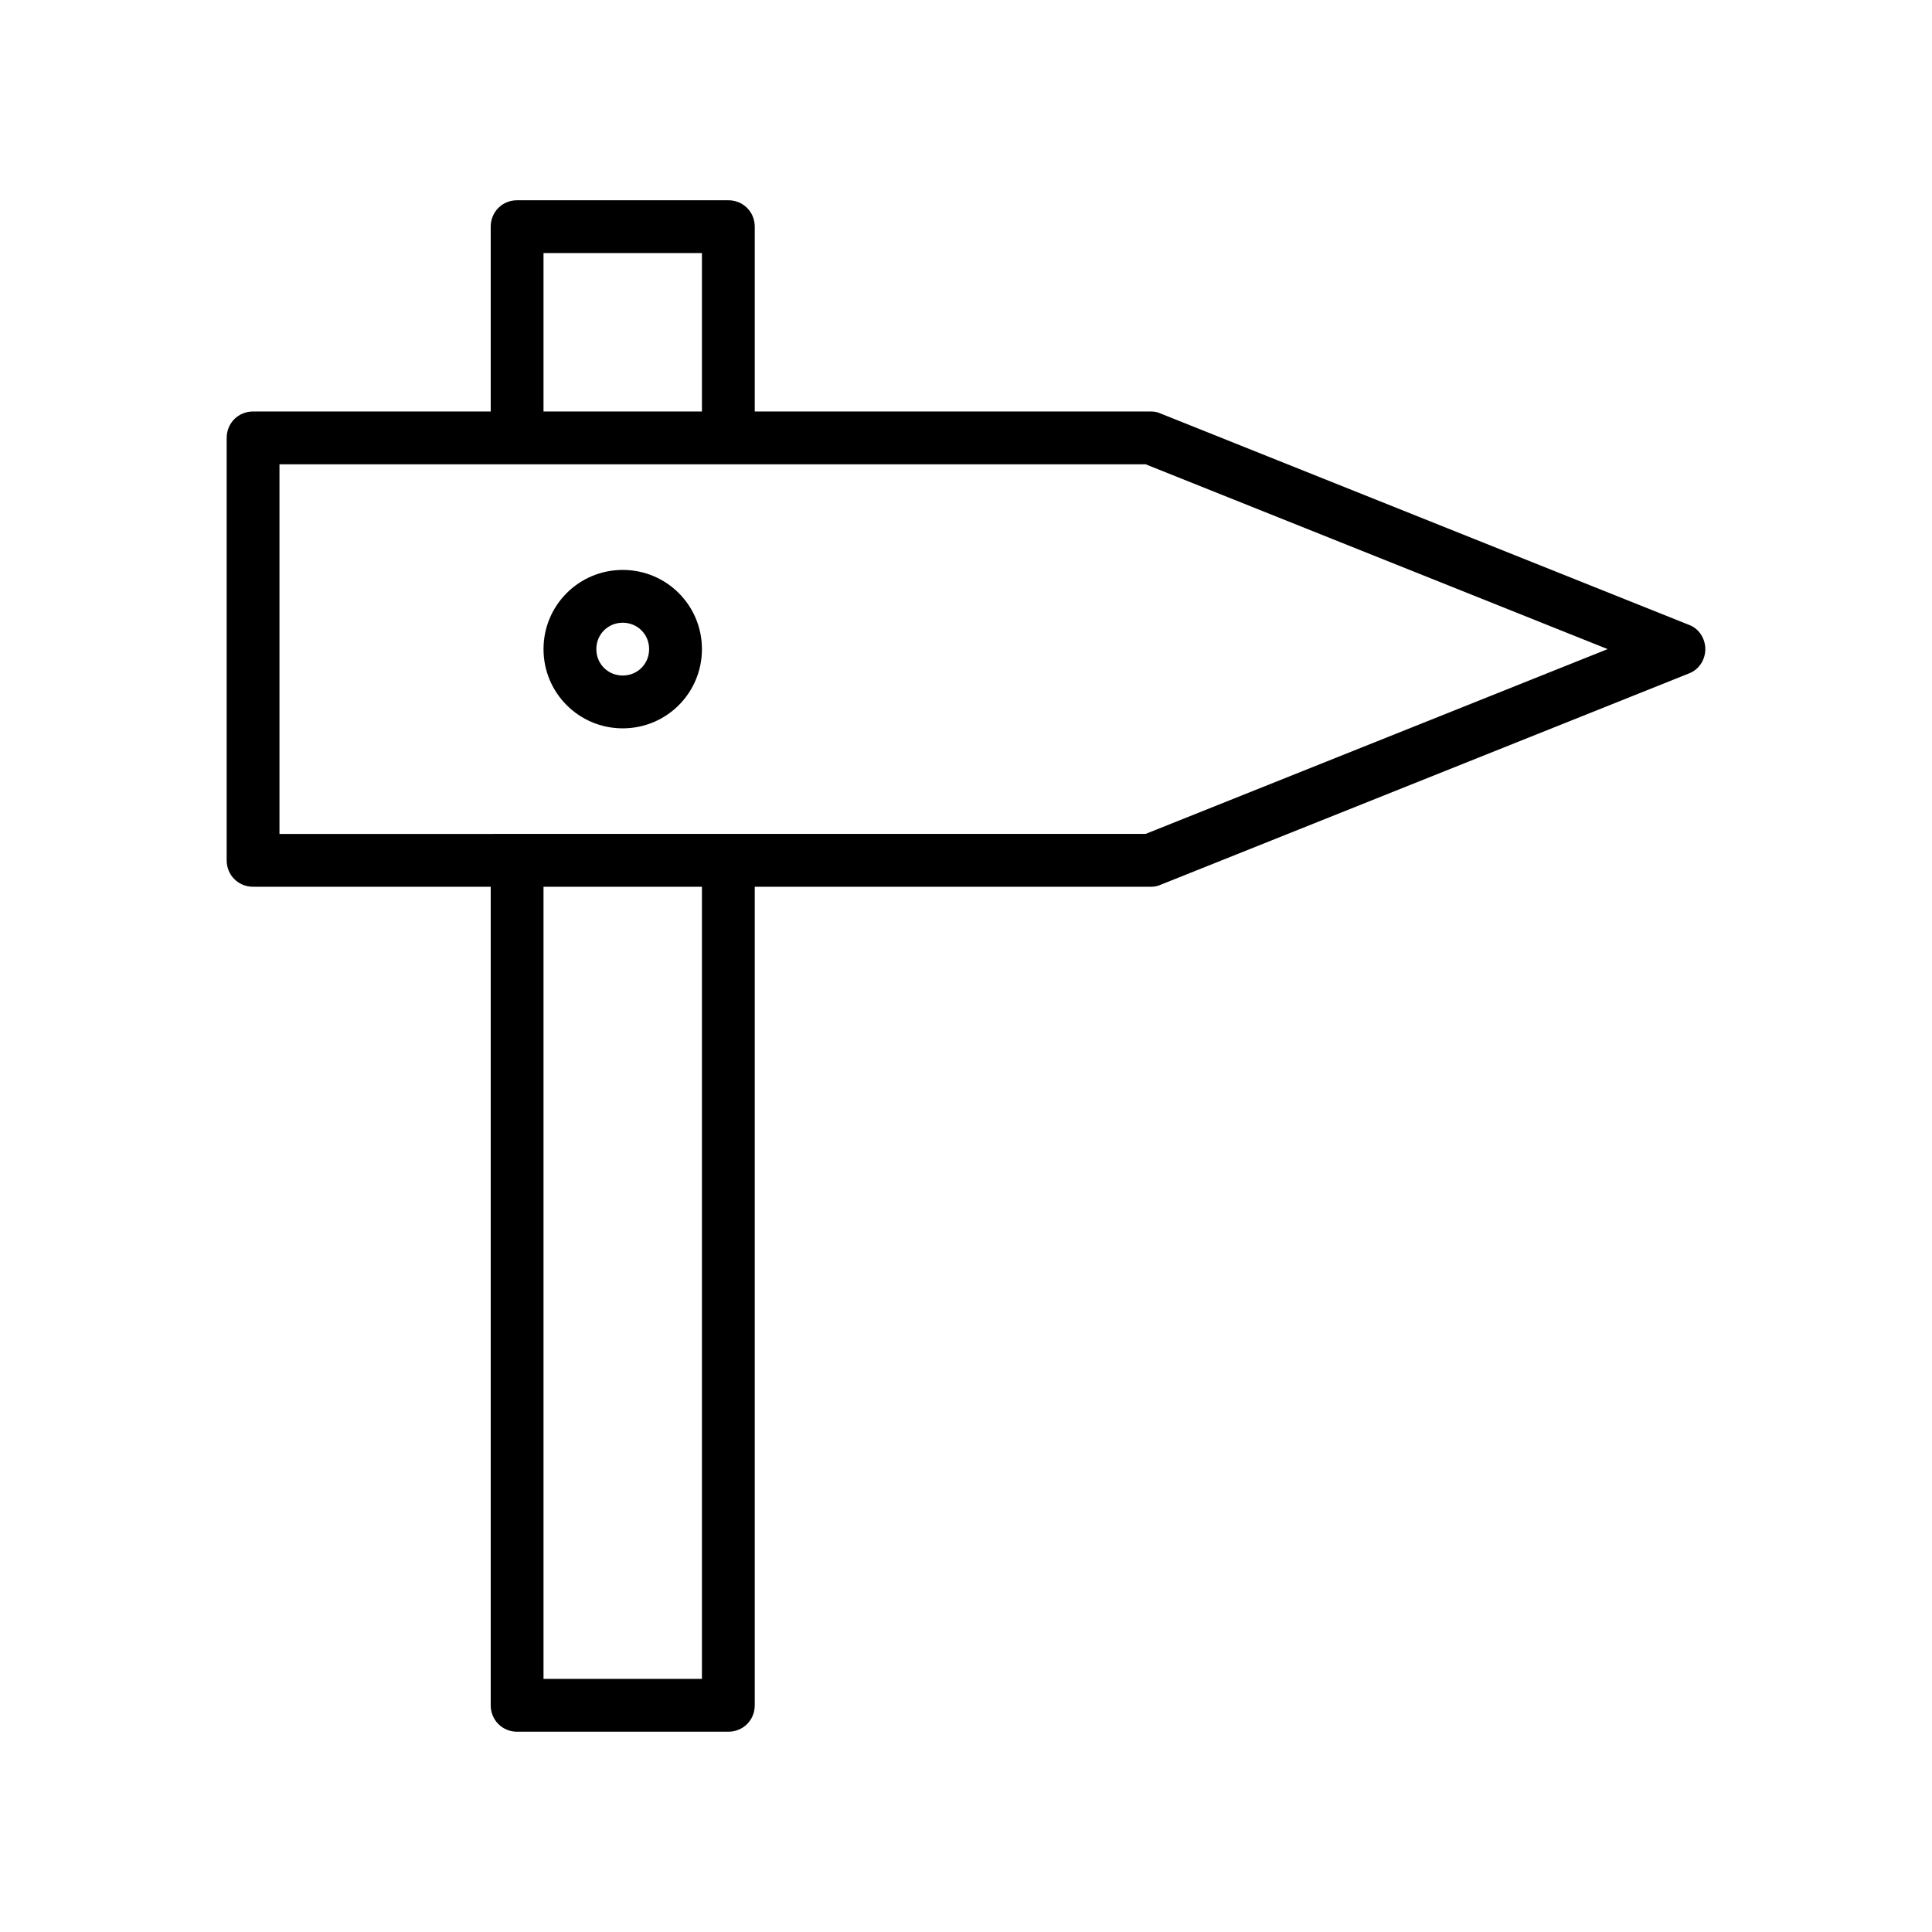 <?xml version="1.0" encoding="UTF-8"?>
<!-- Uploaded to: ICON Repo, www.iconrepo.com, Generator: ICON Repo Mixer Tools -->
<svg fill="#000000" width="800px" height="800px" version="1.1" viewBox="144 144 512 512" xmlns="http://www.w3.org/2000/svg">
 <g>
  <path d="m281.04 602.92h55.98c3.918 0 6.996-3.078 6.996-6.996v-216.92h104.96c0.84 0 1.82-0.141 2.66-0.559l139.95-55.98c2.66-0.98 4.34-3.641 4.34-6.438 0-2.801-1.68-5.457-4.34-6.438l-139.95-55.98c-0.84-0.418-1.82-0.559-2.66-0.559h-104.96v-48.98c0-3.918-3.078-6.996-6.996-6.996h-55.98c-3.918-0.004-6.996 3.074-6.996 6.996v48.98h-62.977c-3.918 0-6.996 3.078-6.996 6.996v111.96c0 3.918 3.078 6.996 6.996 6.996l62.977 0.004v216.92c0 3.918 3.078 6.996 6.996 6.996zm48.98-13.996h-41.984v-209.92h41.984zm-41.984-377.86h41.984v41.984h-41.984zm-69.973 153.94v-97.965h229.52l122.45 48.98-122.45 48.98h-166.54z"/>
  <path d="m309.03 337.02c11.617 0 20.992-9.375 20.992-20.992s-9.375-20.992-20.992-20.992c-11.613 0-20.992 9.375-20.992 20.992 0 11.613 9.379 20.992 20.992 20.992zm0-27.992c3.918 0 6.996 3.078 6.996 6.996 0 3.918-3.078 6.996-6.996 6.996-3.918 0.004-6.996-3.074-6.996-6.992s3.078-7 6.996-7z"/>
 </g>
</svg>